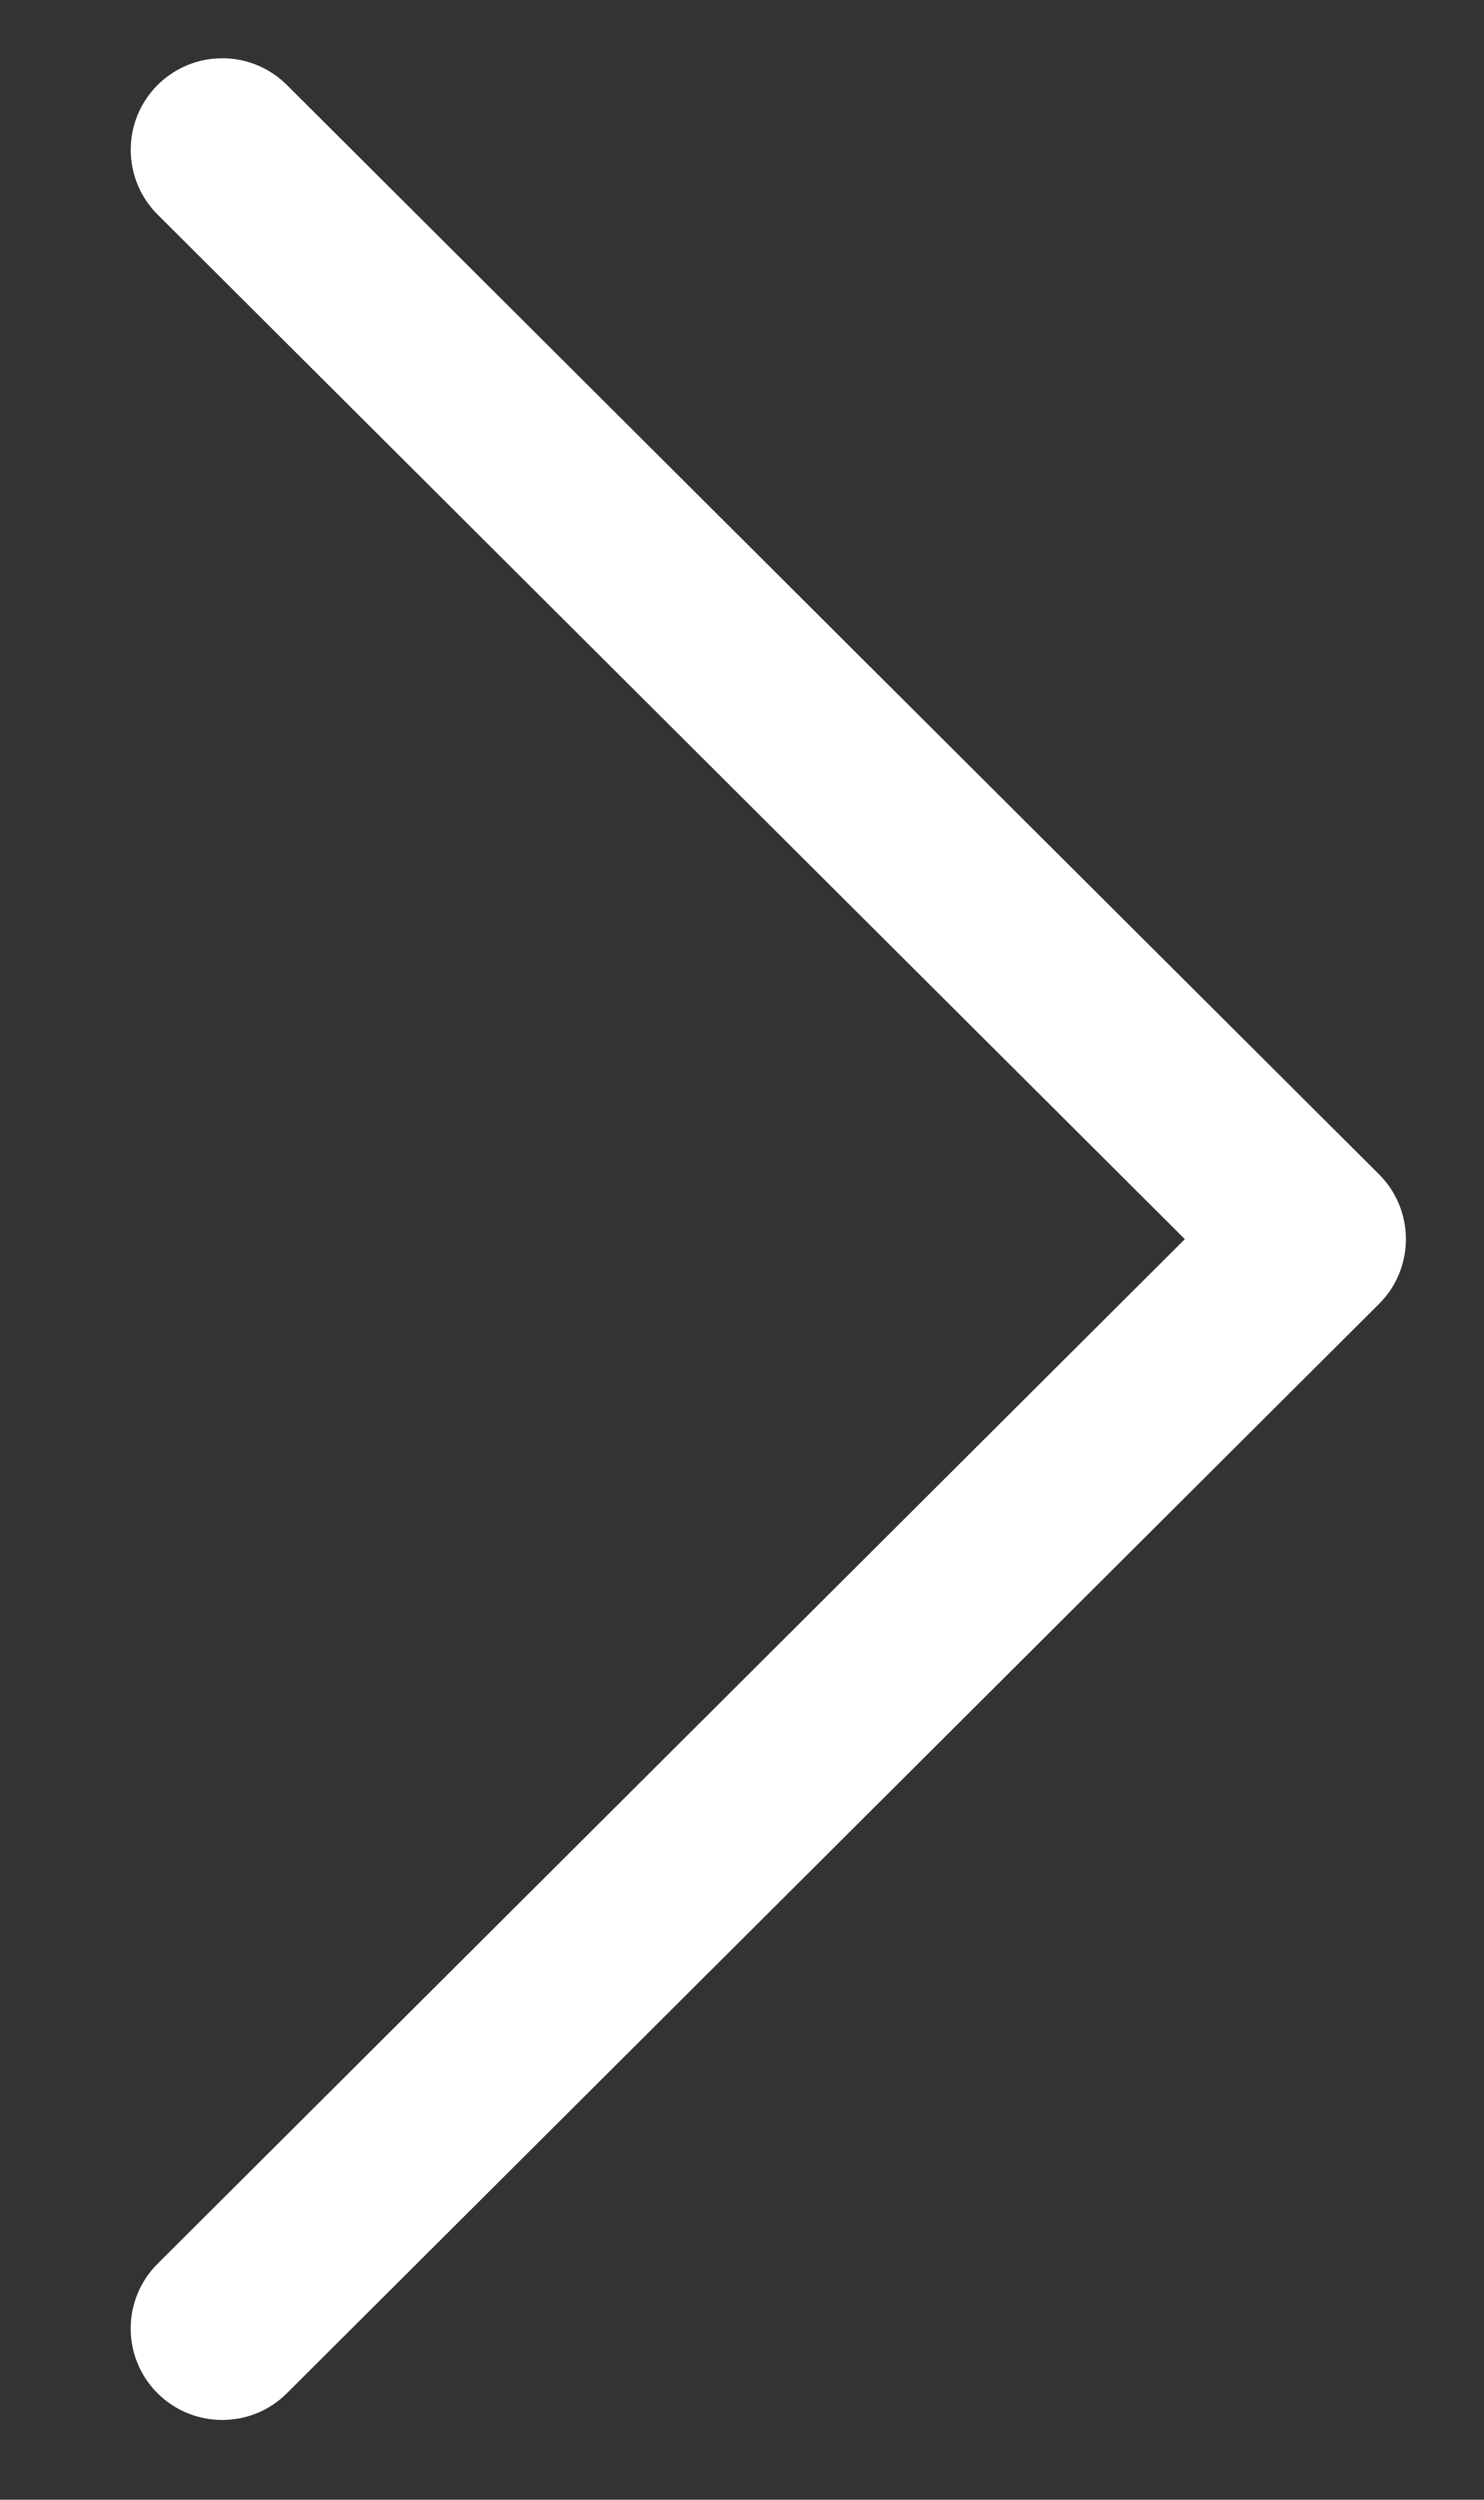 <?xml version="1.0" encoding="utf-8"?>
<!-- Generator: Adobe Illustrator 16.0.0, SVG Export Plug-In . SVG Version: 6.00 Build 0)  -->
<!DOCTYPE svg PUBLIC "-//W3C//DTD SVG 1.1//EN" "http://www.w3.org/Graphics/SVG/1.1/DTD/svg11.dtd">
<svg version="1.1" id="Layer_1" xmlns:x="http://ns.adobe.com/Extensibility/1.0/" xmlns:i="http://ns.adobe.com/AdobeIllustrator/10.0/" xmlns:graph="http://ns.adobe.com/Graphs/1.0/"
	 xmlns="http://www.w3.org/2000/svg" xmlns:xlink="http://www.w3.org/1999/xlink" x="0px" y="0px" width="19px" height="32px"
	 viewBox="0 0 19 32" enable-background="new 0 0 19 32" xml:space="preserve">
<rect x="0" y="0" width="19" height="32" fill="#333333" stroke="none"/>
<path fill="#ffffff" d="M17.656,15.033L3.673,1.088c-0.458-0.457-1.2-0.456-1.657,0.002s-0.456,1.2,0.002,1.657L15.17,15.863
	L2.018,28.979c-0.458,0.457-0.46,1.197-0.003,1.656c0.229,0.229,0.53,0.344,0.83,0.344s0.599-0.113,0.828-0.342l13.983-13.945
	C17.877,16.473,18,16.174,18,15.863S17.877,15.253,17.656,15.033"/>
</svg>
